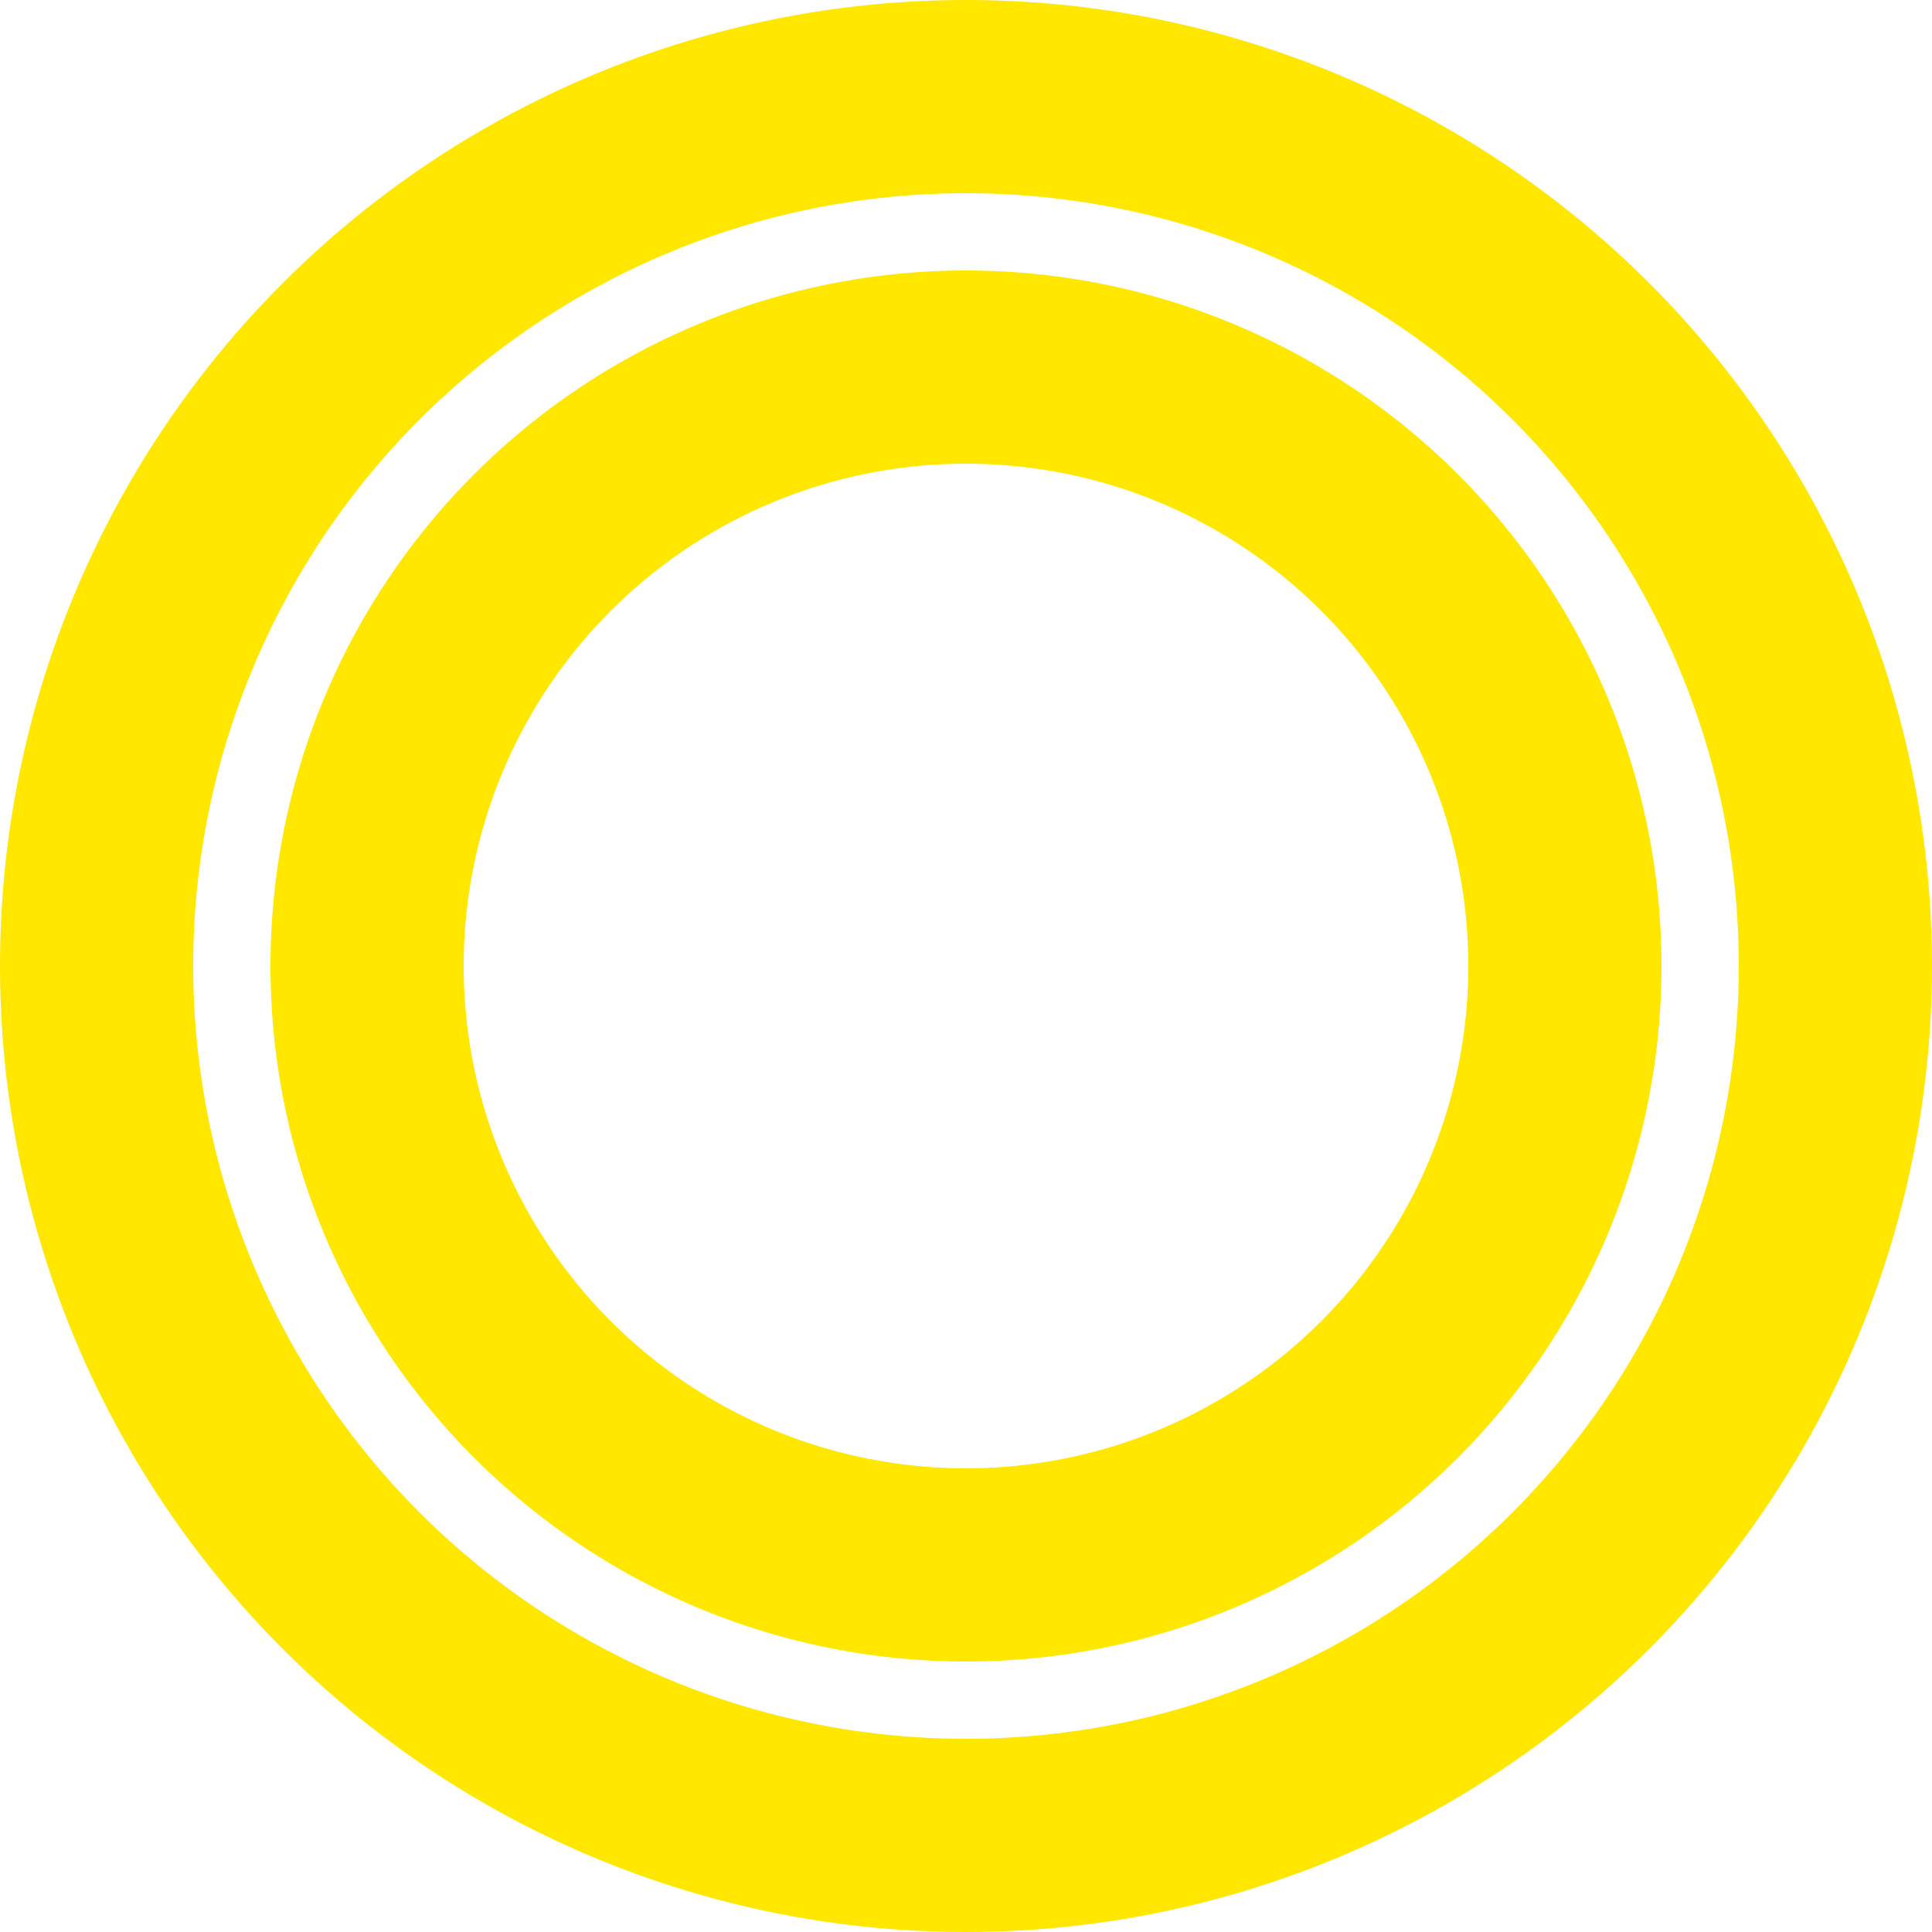 <svg xmlns="http://www.w3.org/2000/svg" width="50" height="50" viewBox="0 0 50 50">
  <g id="Group_1972" data-name="Group 1972" transform="translate(-194 -8)">
    <g id="Ellipse_147" data-name="Ellipse 147" transform="translate(194 8)" fill="none" stroke="#ffe700" stroke-width="5">
      <circle cx="25" cy="25" r="25" stroke="none"/>
      <circle cx="25" cy="25" r="22.5" fill="none"/>
    </g>
    <g id="Ellipse_148" data-name="Ellipse 148" transform="translate(201 15)" fill="none" stroke="#ffe700" stroke-width="5">
      <circle cx="18" cy="18" r="18" stroke="none"/>
      <circle cx="18" cy="18" r="15.5" fill="none"/>
    </g>
  </g>
</svg>

